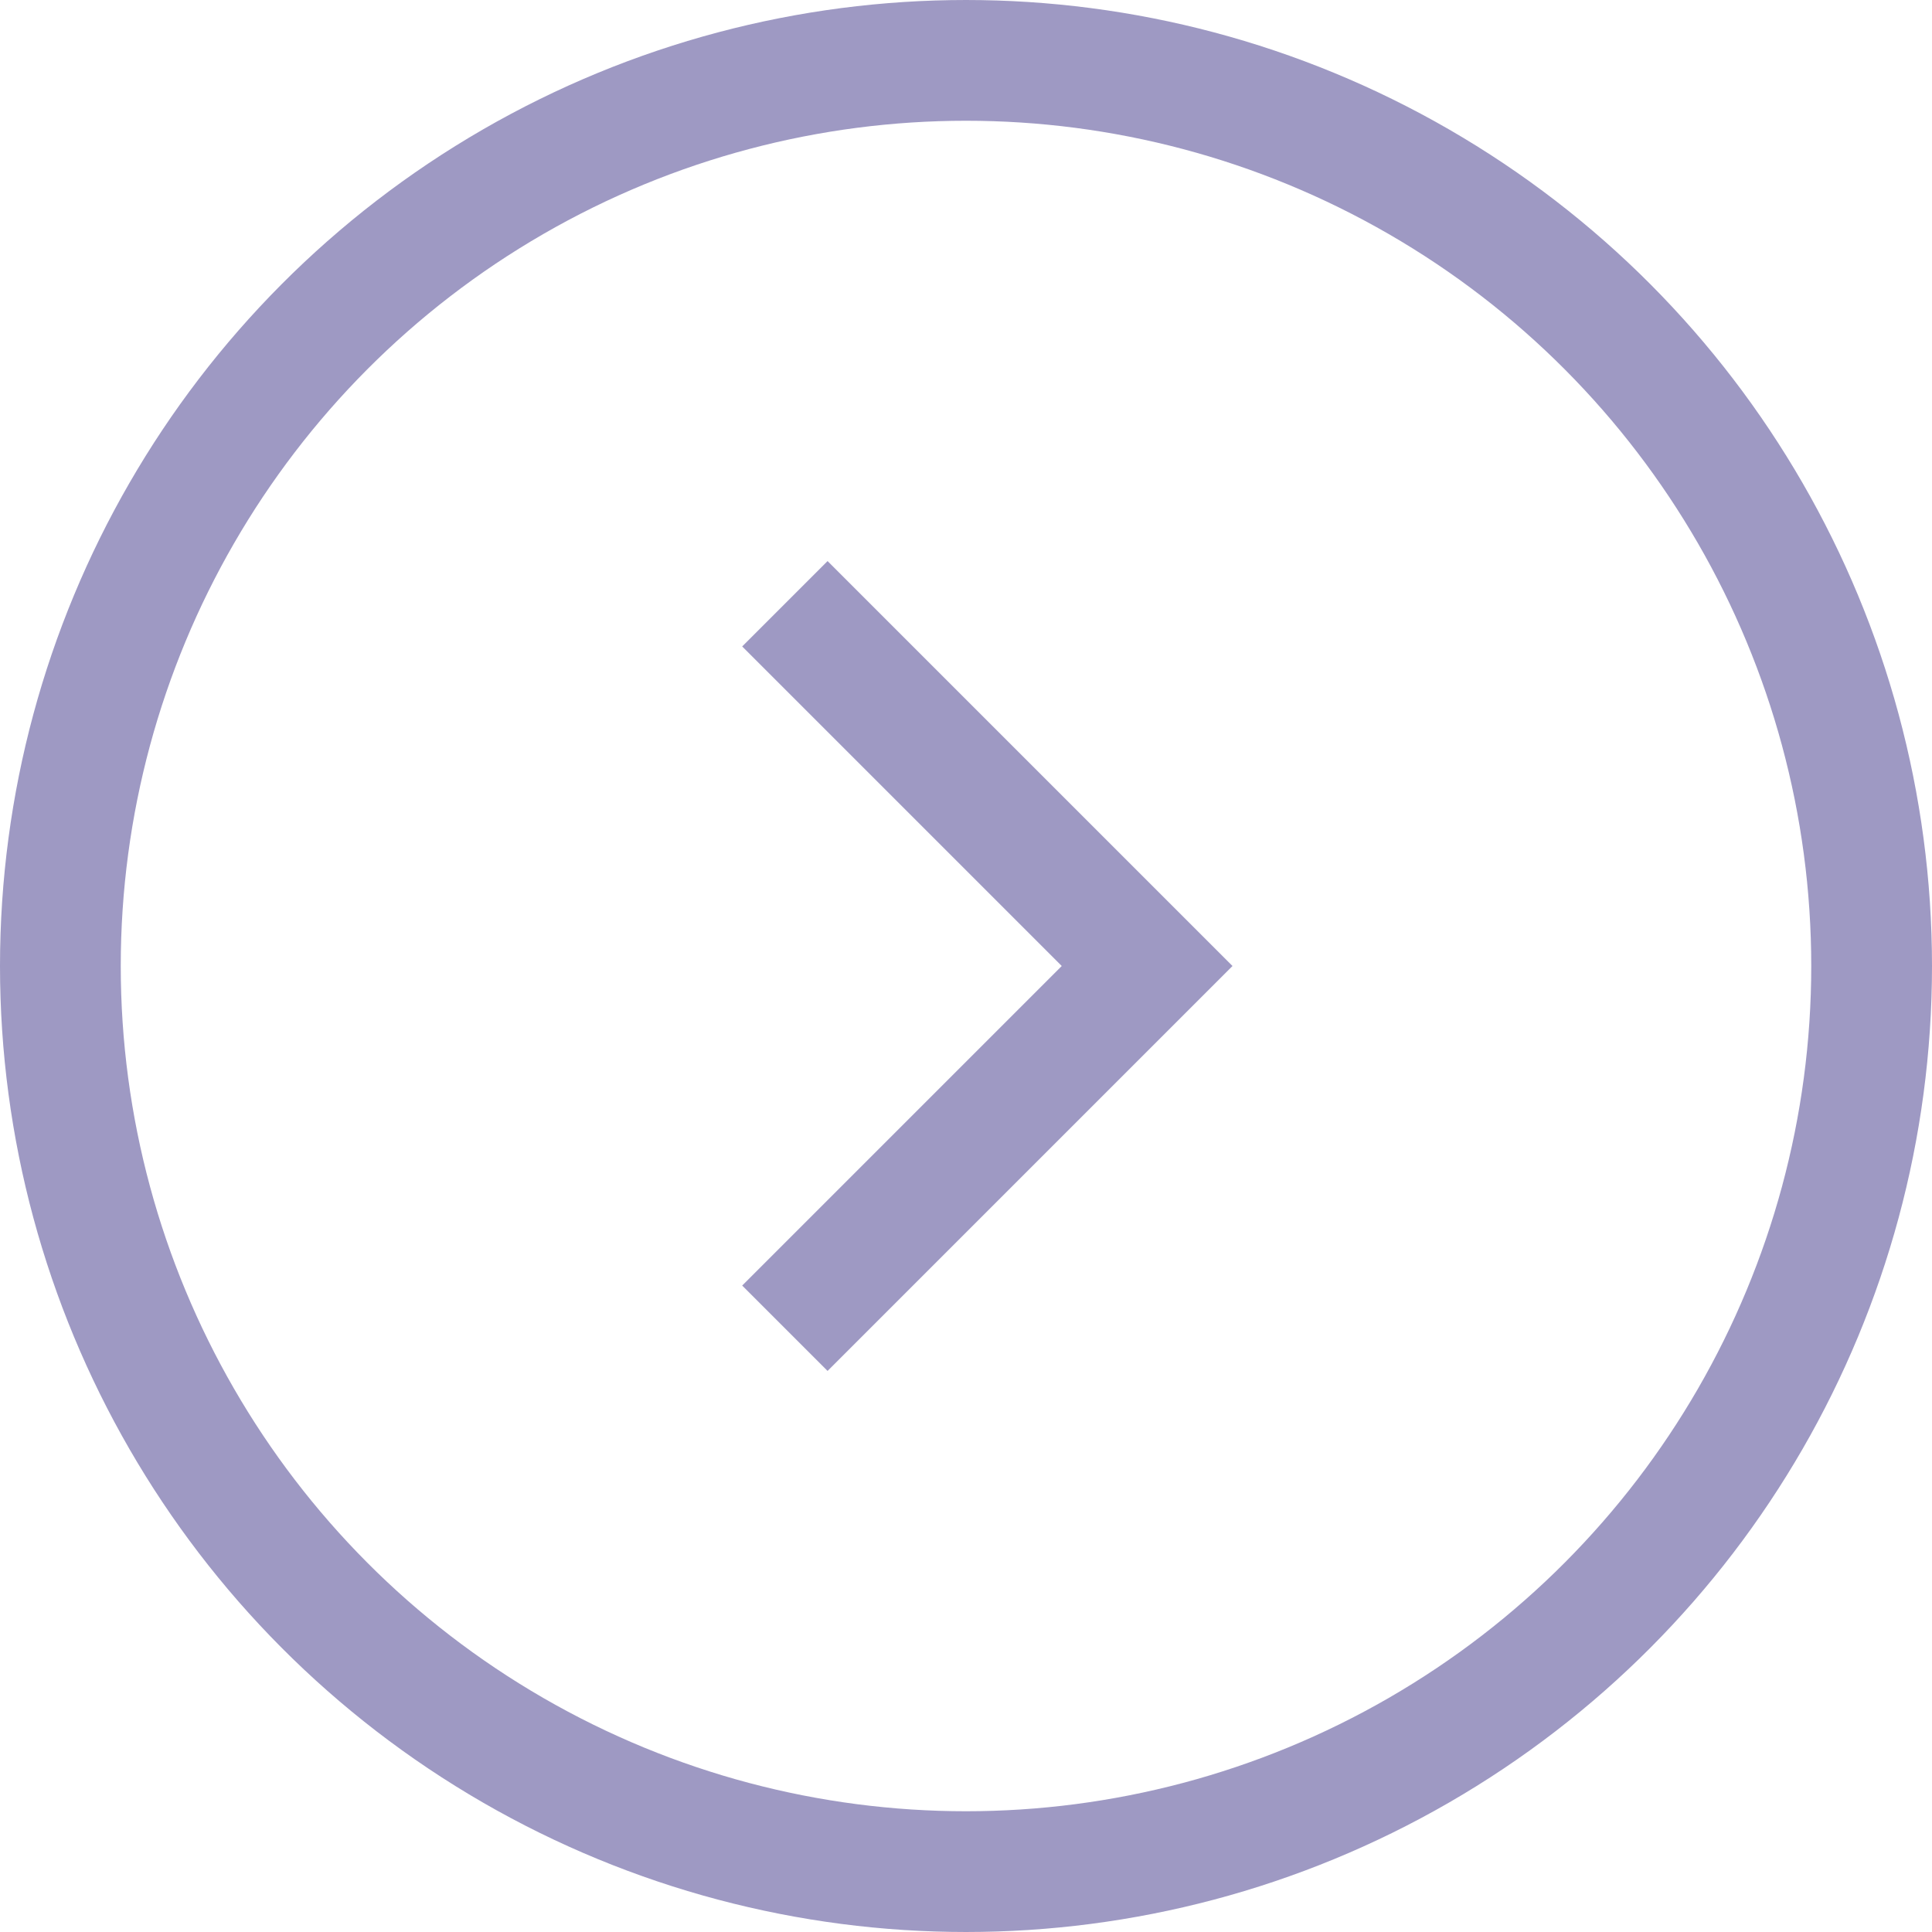 <svg xmlns="http://www.w3.org/2000/svg" width="16" height="16" viewBox="0 0 16 16"><defs><style>.a,.b,.d{fill:none;}.a,.b{stroke:#9e99c3;}.a{stroke-miterlimit:10;}.c{stroke:none;}</style></defs><g class="a"><circle class="c" cx="8" cy="8" r="8"/><circle class="d" cx="8" cy="8" r="7.5"/></g><path class="b" d="M176.094,483.274l3,3-3,3" transform="translate(-169.594 -478.274)"/></svg>
